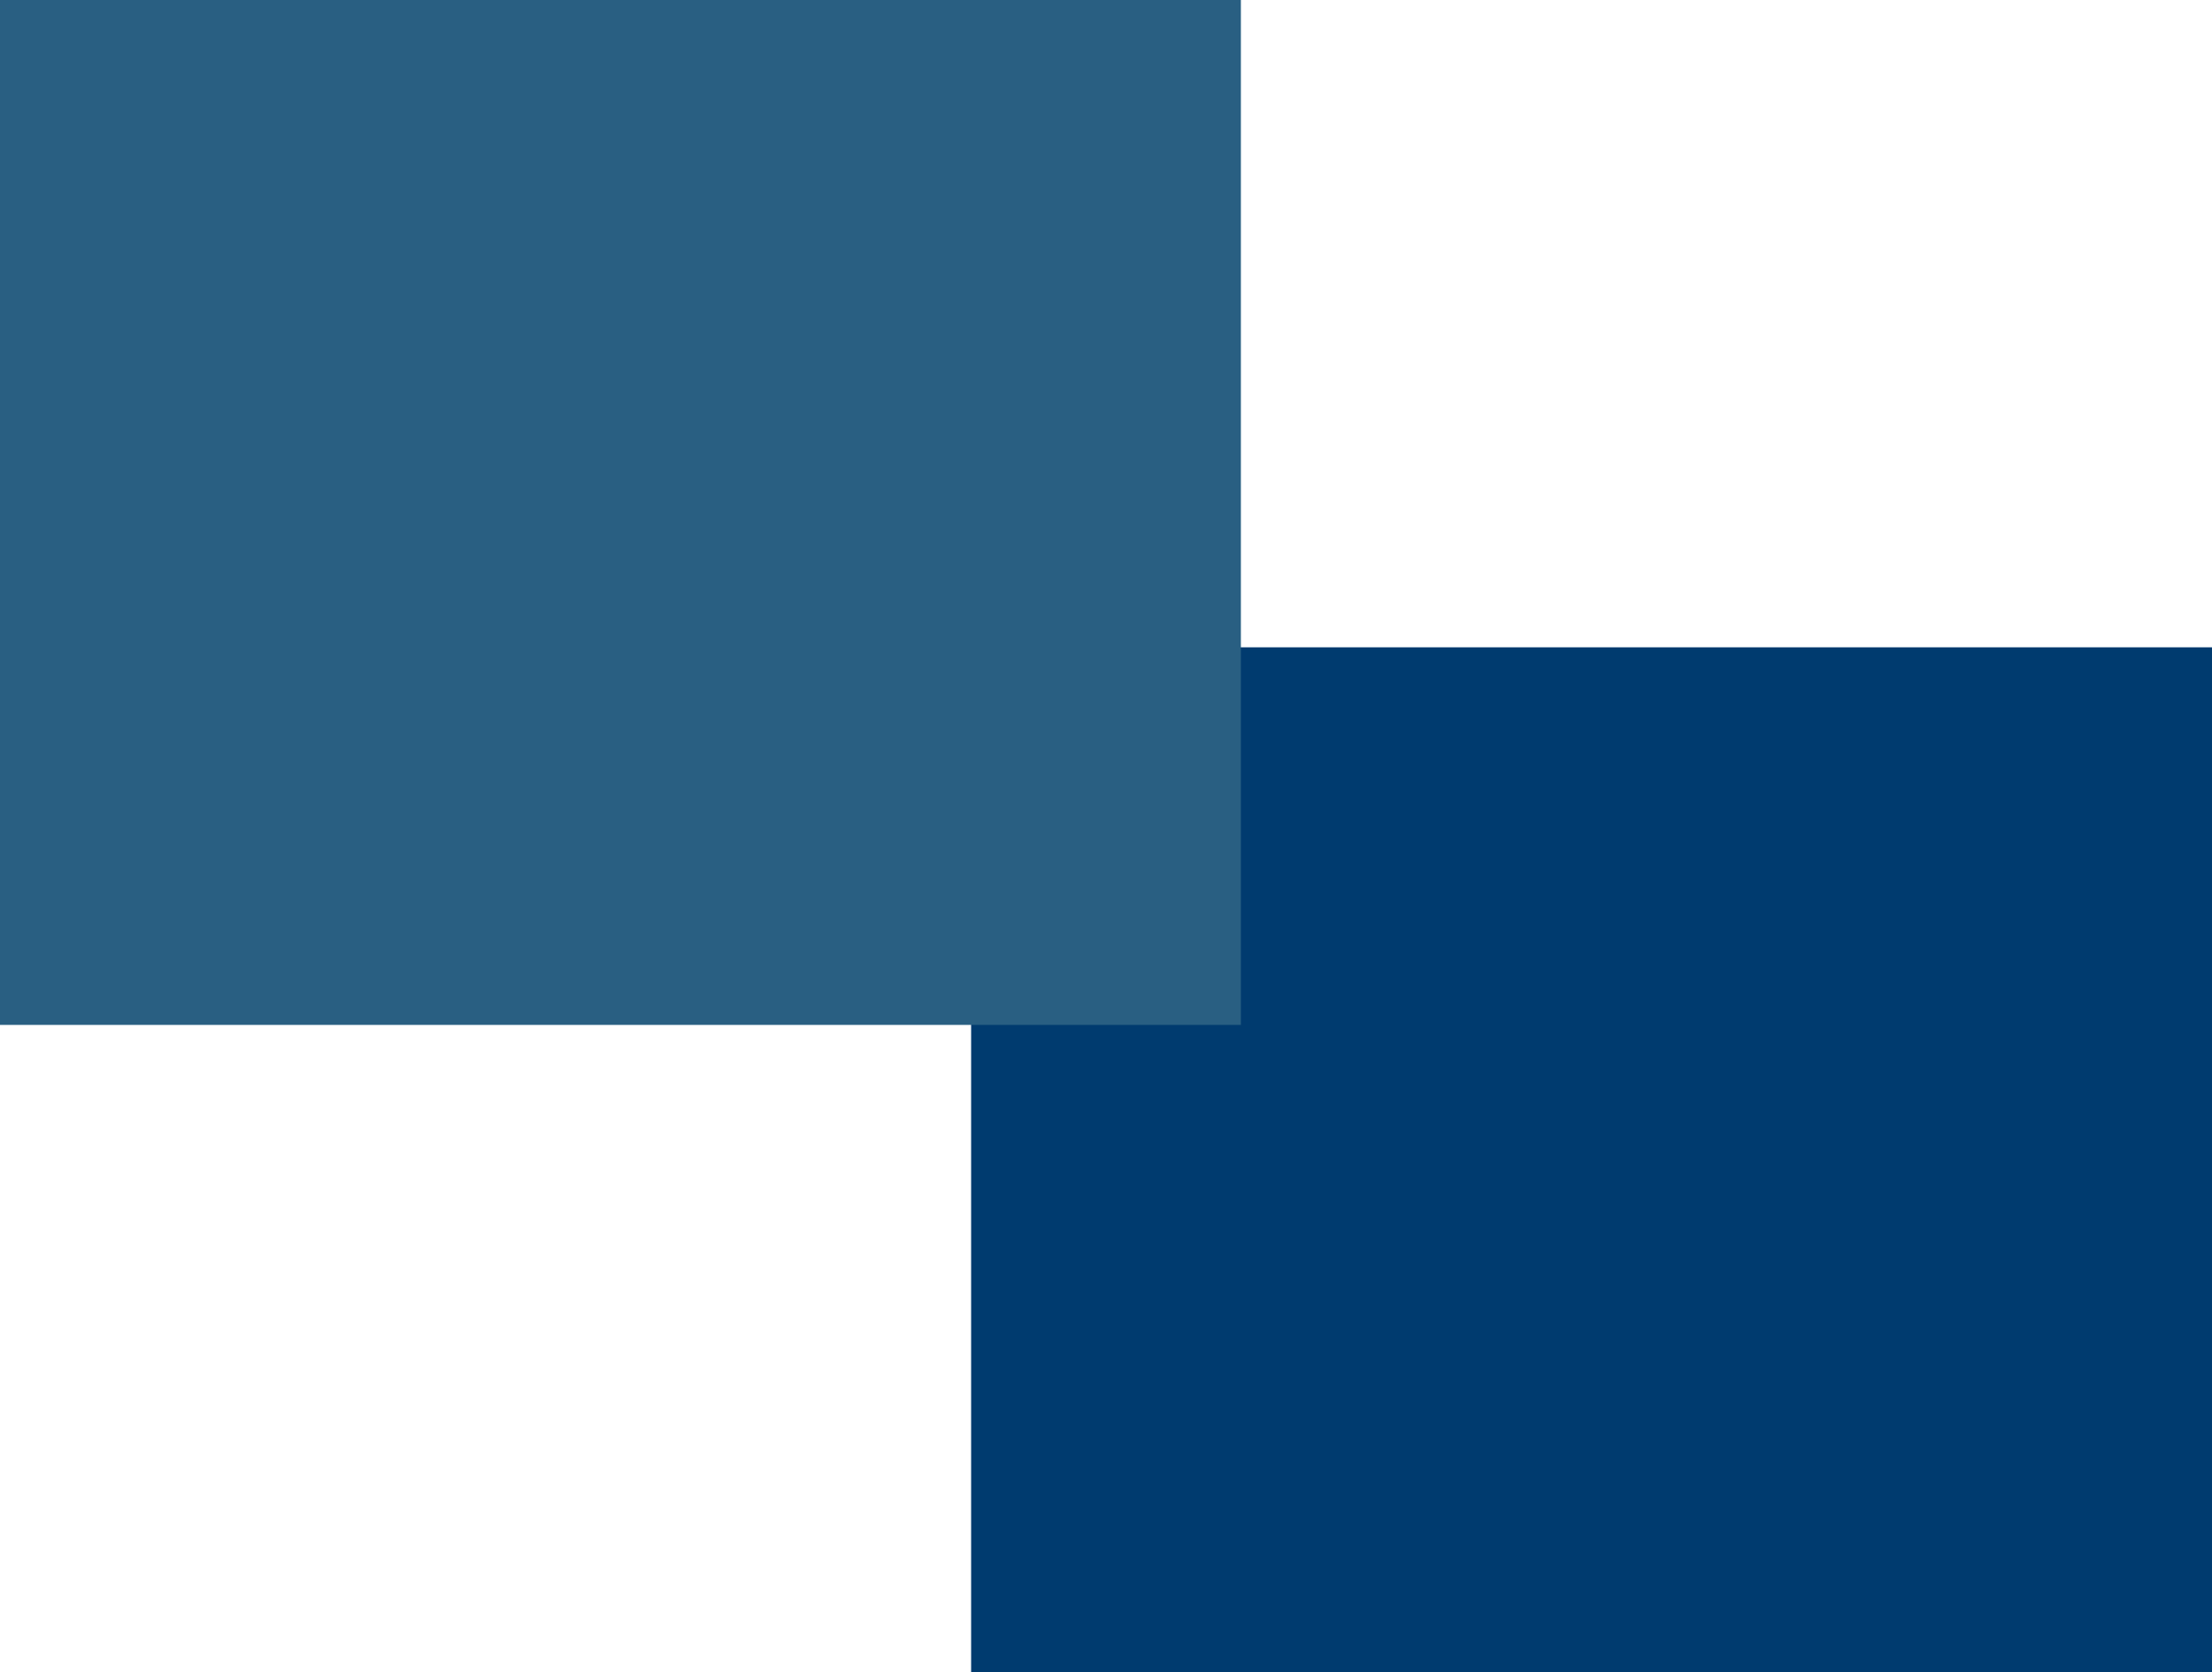 <?xml version="1.0" encoding="UTF-8"?> <svg xmlns="http://www.w3.org/2000/svg" width="41" height="31" viewBox="0 0 41 31"><g id="Group_308" data-name="Group 308" transform="translate(-1542 97)"><rect id="Rectangle_15" data-name="Rectangle 15" width="23" height="19" transform="translate(1560 -85)" fill="#003b6f"></rect><rect id="Rectangle_16" data-name="Rectangle 16" width="23" height="19" transform="translate(1542 -97)" fill="#295f82"></rect></g></svg> 
